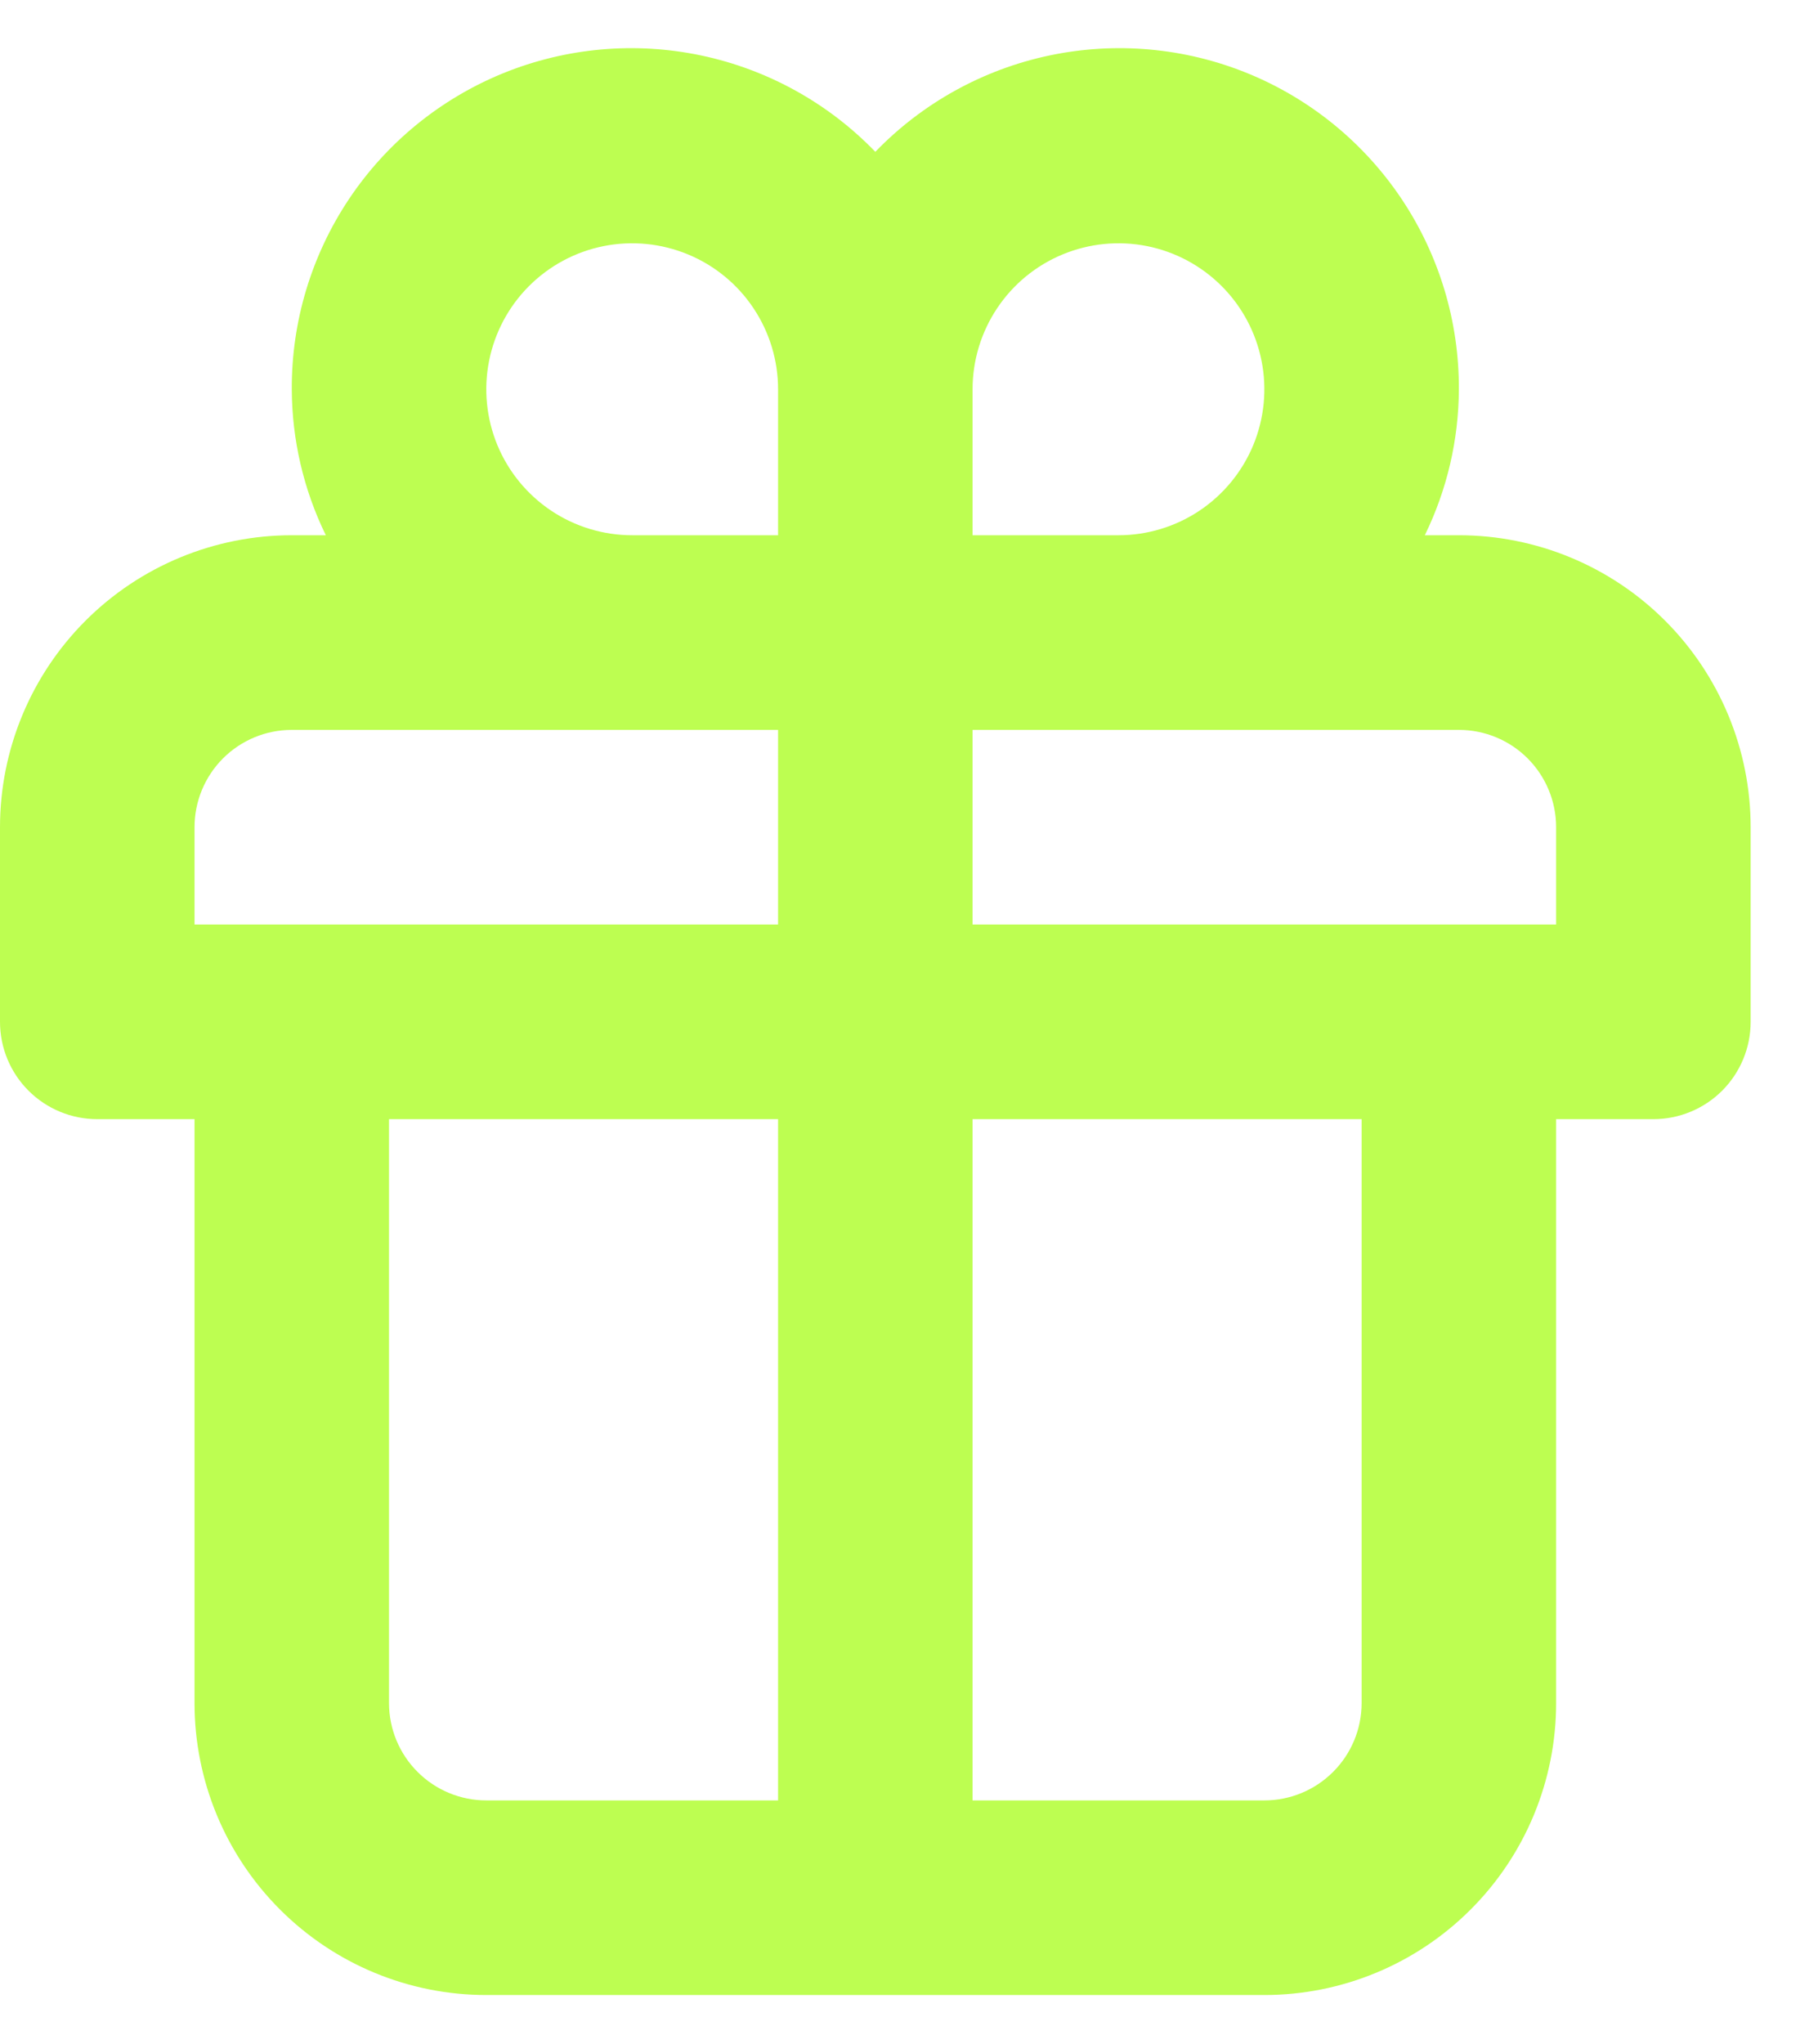 <?xml version="1.0" encoding="UTF-8"?>
<svg xmlns="http://www.w3.org/2000/svg" width="62" height="70" viewBox="0 0 62 70" fill="none">
  <path d="M50 18.333H48.833C49.594 16.776 49.993 15.067 50 13.333C50.01 11.011 49.325 8.739 48.033 6.809C46.74 4.88 44.9 3.381 42.749 2.506C40.598 1.632 38.234 1.421 35.962 1.901C33.69 2.381 31.613 3.53 30 5.2C28.387 3.53 26.31 2.381 24.038 1.901C21.766 1.421 19.402 1.632 17.251 2.506C15.1 3.381 13.259 4.88 11.967 6.809C10.675 8.739 9.99 11.011 10 13.333C10.007 15.067 10.406 16.776 11.167 18.333H10C7.348 18.333 4.804 19.387 2.929 21.262C1.054 23.138 0 25.681 0 28.333V35C0 35.884 0.351 36.732 0.976 37.357C1.601 37.982 2.449 38.333 3.333 38.333H6.667V58.333C6.667 60.986 7.72 63.529 9.596 65.404C11.471 67.28 14.014 68.333 16.667 68.333H43.333C45.986 68.333 48.529 67.28 50.404 65.404C52.28 63.529 53.333 60.986 53.333 58.333V38.333H56.667C57.551 38.333 58.399 37.982 59.024 37.357C59.649 36.732 60 35.884 60 35V28.333C60 25.681 58.946 23.138 57.071 21.262C55.196 19.387 52.652 18.333 50 18.333ZM26.667 61.667H16.667C15.783 61.667 14.935 61.316 14.31 60.69C13.684 60.065 13.333 59.217 13.333 58.333V38.333H26.667V61.667ZM26.667 31.667H6.667V28.333C6.667 27.449 7.018 26.602 7.643 25.976C8.268 25.351 9.116 25 10 25H26.667V31.667ZM26.667 18.333H21.667C20.678 18.333 19.711 18.04 18.889 17.491C18.067 16.941 17.426 16.16 17.047 15.247C16.669 14.333 16.57 13.328 16.763 12.358C16.956 11.388 17.432 10.497 18.131 9.798C18.83 9.099 19.721 8.622 20.691 8.429C21.661 8.236 22.666 8.336 23.58 8.714C24.494 9.092 25.275 9.733 25.824 10.556C26.373 11.378 26.667 12.344 26.667 13.333V18.333ZM33.333 13.333C33.333 12.344 33.627 11.378 34.176 10.556C34.725 9.733 35.506 9.092 36.42 8.714C37.334 8.336 38.339 8.236 39.309 8.429C40.279 8.622 41.17 9.099 41.869 9.798C42.568 10.497 43.044 11.388 43.237 12.358C43.43 13.328 43.331 14.333 42.953 15.247C42.574 16.16 41.933 16.941 41.111 17.491C40.289 18.04 39.322 18.333 38.333 18.333H33.333V13.333ZM46.667 58.333C46.667 59.217 46.316 60.065 45.69 60.69C45.065 61.316 44.217 61.667 43.333 61.667H33.333V38.333H46.667V58.333ZM53.333 31.667H33.333V25H50C50.884 25 51.732 25.351 52.357 25.976C52.982 26.602 53.333 27.449 53.333 28.333V31.667Z" fill="#BDFE51"></path>
</svg>

